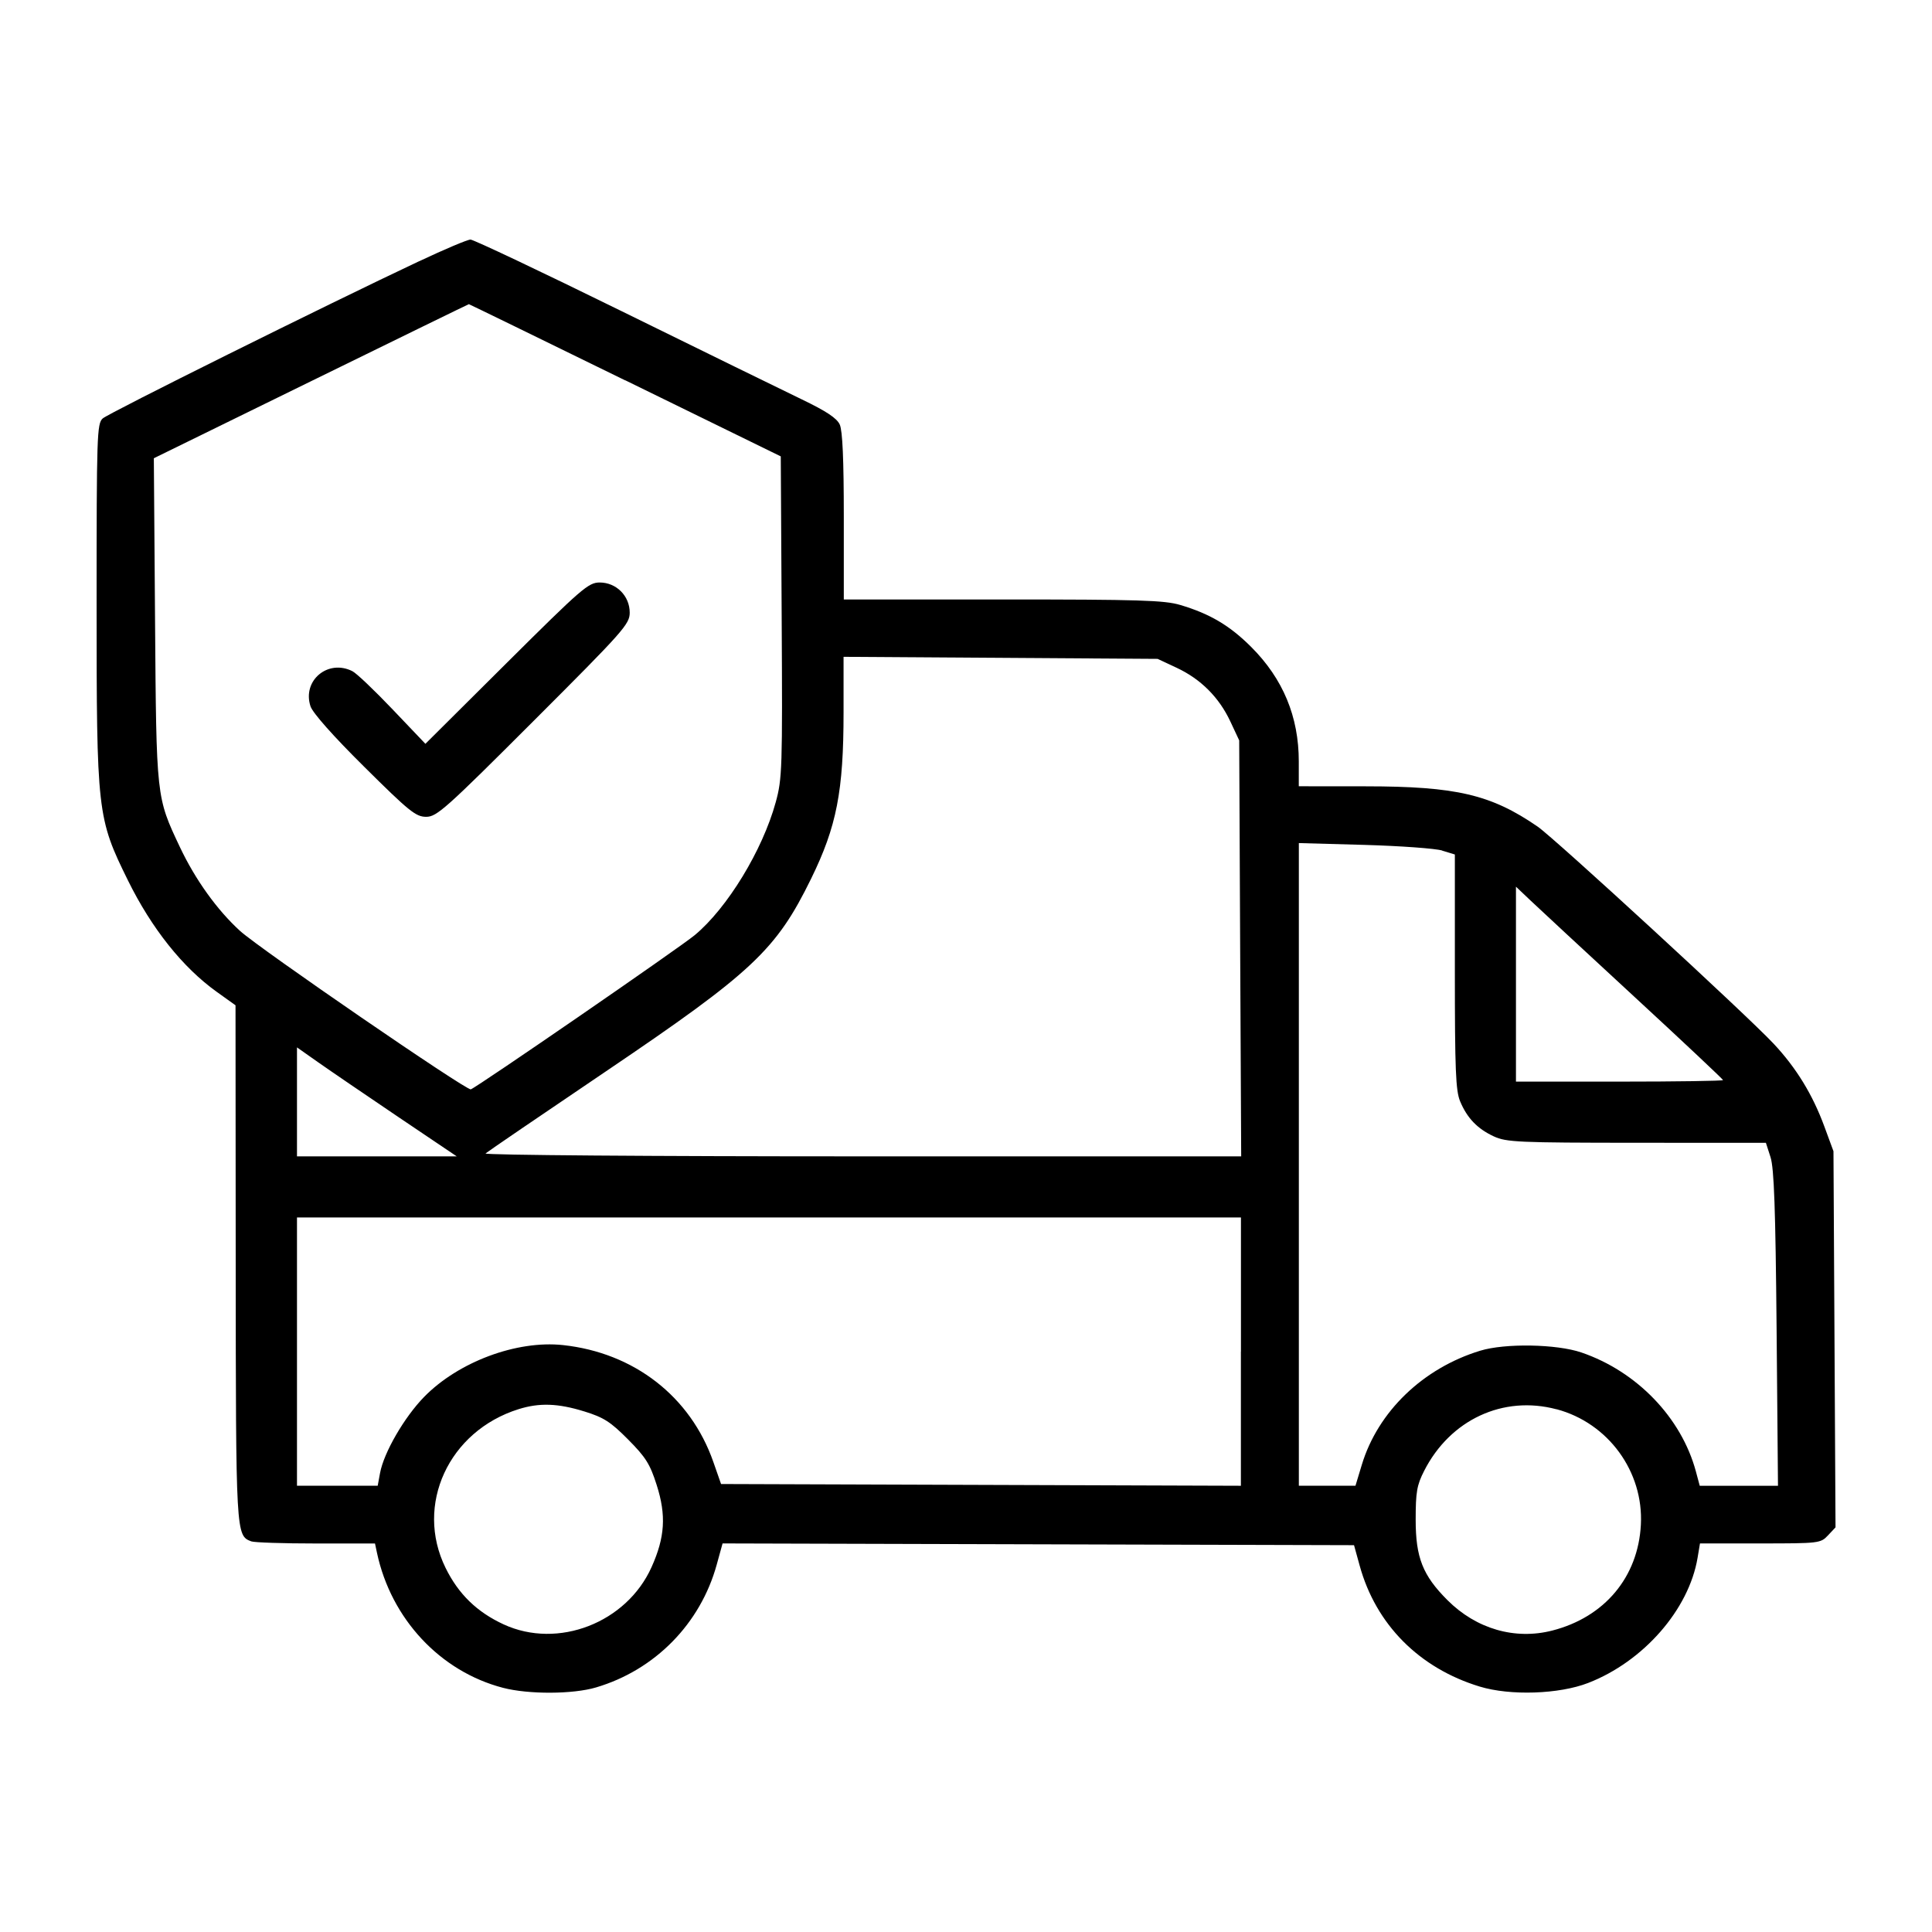 <!-- Generated by IcoMoon.io -->
<svg version="1.1" xmlns="http://www.w3.org/2000/svg" width="32" height="32" viewBox="0 0 32 32">
<path d="M6.943 4.326c-1.547 0.729-5.145 2.517-5.242 2.605-0.095 0.085-0.101 0.277-0.101 3.060 0 3.475 0.009 3.556 0.52 4.593 0.391 0.793 0.905 1.439 1.467 1.842l0.314 0.225 0.003 4.263c0.003 4.517 0.003 4.518 0.258 4.616 0.050 0.019 0.531 0.035 1.070 0.035h0.979l0.033 0.155c0.234 1.094 1.047 1.965 2.089 2.236 0.424 0.11 1.156 0.107 1.54-0.007 0.976-0.289 1.728-1.055 1.998-2.033l0.097-0.352 10.459 0.029 0.093 0.337c0.268 0.976 0.986 1.7 1.989 2.005 0.505 0.154 1.314 0.127 1.796-0.060 0.916-0.355 1.668-1.215 1.812-2.072l0.040-0.239h0.998c0.975 0 1-0.003 1.122-0.133l0.125-0.133-0.017-3.115-0.017-3.115-0.151-0.41c-0.195-0.53-0.466-0.972-0.841-1.372-0.446-0.476-3.624-3.399-3.908-3.595-0.772-0.531-1.347-0.666-2.845-0.667l-1.111-0.001v-0.412c0-0.74-0.261-1.368-0.787-1.894-0.356-0.356-0.685-0.551-1.177-0.697-0.262-0.078-0.681-0.091-2.939-0.091h-2.633v-1.375c0-0.942-0.021-1.421-0.067-1.522-0.048-0.106-0.223-0.222-0.633-0.419-0.311-0.15-1.652-0.806-2.98-1.459s-2.454-1.186-2.503-1.186c-0.049 0-0.431 0.161-0.848 0.358zM10.355 6.298l2.577 1.261 0.015 2.658c0.014 2.517 0.009 2.68-0.099 3.072-0.218 0.794-0.801 1.751-1.34 2.199-0.247 0.206-3.615 2.525-3.71 2.555-0.073 0.023-3.495-2.327-3.822-2.624-0.381-0.347-0.742-0.851-0.996-1.388-0.393-0.833-0.39-0.804-0.412-3.766l-0.020-2.675 2.604-1.276c1.432-0.702 2.608-1.276 2.614-1.276s1.17 0.567 2.587 1.261zM8.389 10.984c1.25-1.243 1.357-1.336 1.544-1.336 0.275 0 0.497 0.222 0.497 0.499 0 0.19-0.097 0.3-1.59 1.792-1.46 1.46-1.606 1.59-1.781 1.59-0.171 0-0.279-0.087-1.024-0.826-0.517-0.512-0.855-0.894-0.892-1.004-0.141-0.427 0.289-0.787 0.694-0.582 0.068 0.034 0.367 0.319 0.666 0.633l0.543 0.57 1.343-1.336zM19.49 11.061c0.399 0.187 0.701 0.489 0.888 0.888l0.147 0.314 0.016 3.445 0.017 3.445h-6.285c-3.471 0-6.261-0.021-6.231-0.048s0.927-0.639 1.994-1.36c2.43-1.643 2.82-2.010 3.398-3.19 0.424-0.865 0.538-1.45 0.538-2.759l0-0.917 5.202 0.034 0.314 0.147zM23.886 14.089l0.211 0.064v1.94c0 1.623 0.014 1.973 0.087 2.148 0.116 0.278 0.287 0.456 0.56 0.582 0.206 0.095 0.405 0.104 2.365 0.105l2.14 0.001 0.077 0.239c0.058 0.183 0.082 0.853 0.1 2.84l0.023 2.601h-1.296l-0.064-0.238c-0.24-0.89-0.977-1.656-1.897-1.97-0.41-0.14-1.264-0.155-1.675-0.029-0.948 0.289-1.695 1.009-1.961 1.889l-0.105 0.347h-0.938v-10.644l1.083 0.030c0.595 0.017 1.178 0.059 1.294 0.094zM27.063 16.503c0.812 0.749 1.476 1.374 1.476 1.387s-0.772 0.025-1.715 0.025h-1.715v-3.229l0.239 0.227c0.131 0.125 0.903 0.84 1.715 1.59zM6.593 18.498l0.972 0.655h-2.646v-1.805l0.351 0.247c0.193 0.136 0.789 0.542 1.323 0.903zM20.553 22.387v2.222l-8.61-0.029-0.128-0.366c-0.378-1.082-1.312-1.808-2.489-1.935-0.768-0.083-1.735 0.278-2.302 0.859-0.328 0.336-0.666 0.92-0.729 1.259l-0.039 0.211h-1.337v-4.443h15.635v2.222zM9.676 23.377c0.323 0.1 0.435 0.171 0.726 0.464 0.293 0.295 0.364 0.407 0.475 0.756 0.16 0.501 0.137 0.865-0.085 1.359-0.414 0.923-1.551 1.364-2.45 0.949-0.442-0.204-0.749-0.502-0.962-0.936-0.513-1.042 0.051-2.266 1.21-2.629 0.344-0.108 0.653-0.097 1.085 0.037zM25.781 23.341c0.856 0.228 1.444 1.033 1.397 1.914-0.046 0.867-0.601 1.53-1.467 1.752-0.619 0.159-1.26-0.027-1.736-0.503-0.411-0.411-0.527-0.706-0.527-1.333 0-0.459 0.020-0.573 0.141-0.81 0.431-0.846 1.307-1.254 2.191-1.019z"></path>
</svg>
